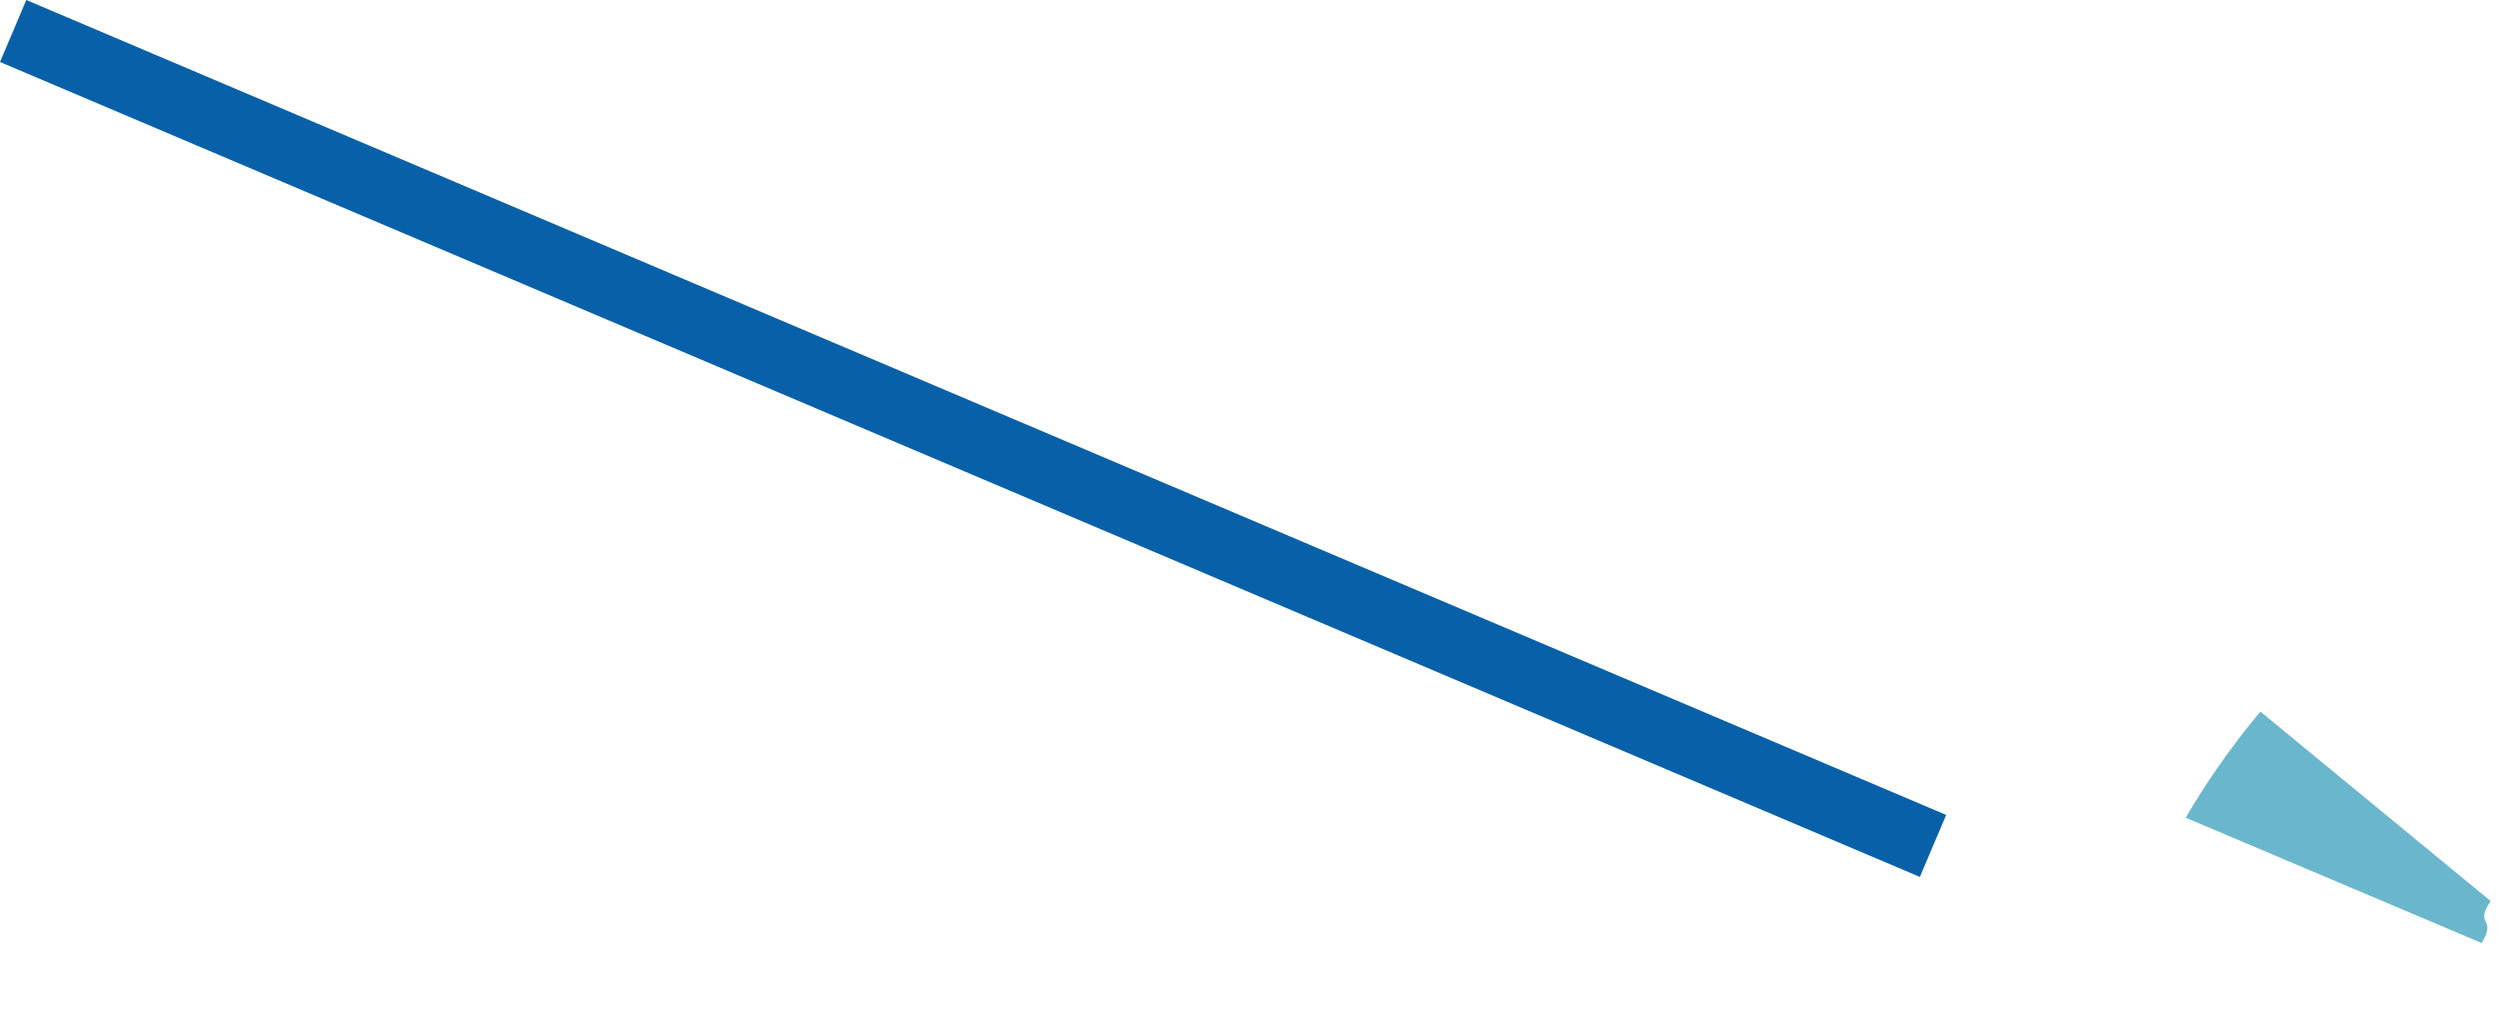 <svg xmlns="http://www.w3.org/2000/svg" width="275.568" height="112.543" viewBox="0 0 275.568 112.543">
  <g id="グループ_2717" data-name="グループ 2717" transform="translate(-50.986 -131.774)">
    <path id="パス_1240" data-name="パス 1240" d="M339.191,235.833,365.515,259.5c2.579-2.121-.222-2.039,2.449-4.039l-17.18-28A85.815,85.815,0,0,0,339.191,235.833Z" transform="matrix(0.946, -0.326, 0.326, 0.946, -105.847, 109.387)" fill="#6ab6cc"/>
    <rect id="長方形_1389" data-name="長方形 1389" width="7.423" height="229.896" transform="translate(50.986 138.607) rotate(-67)" fill="#0860a8"/>
  </g>
</svg>
